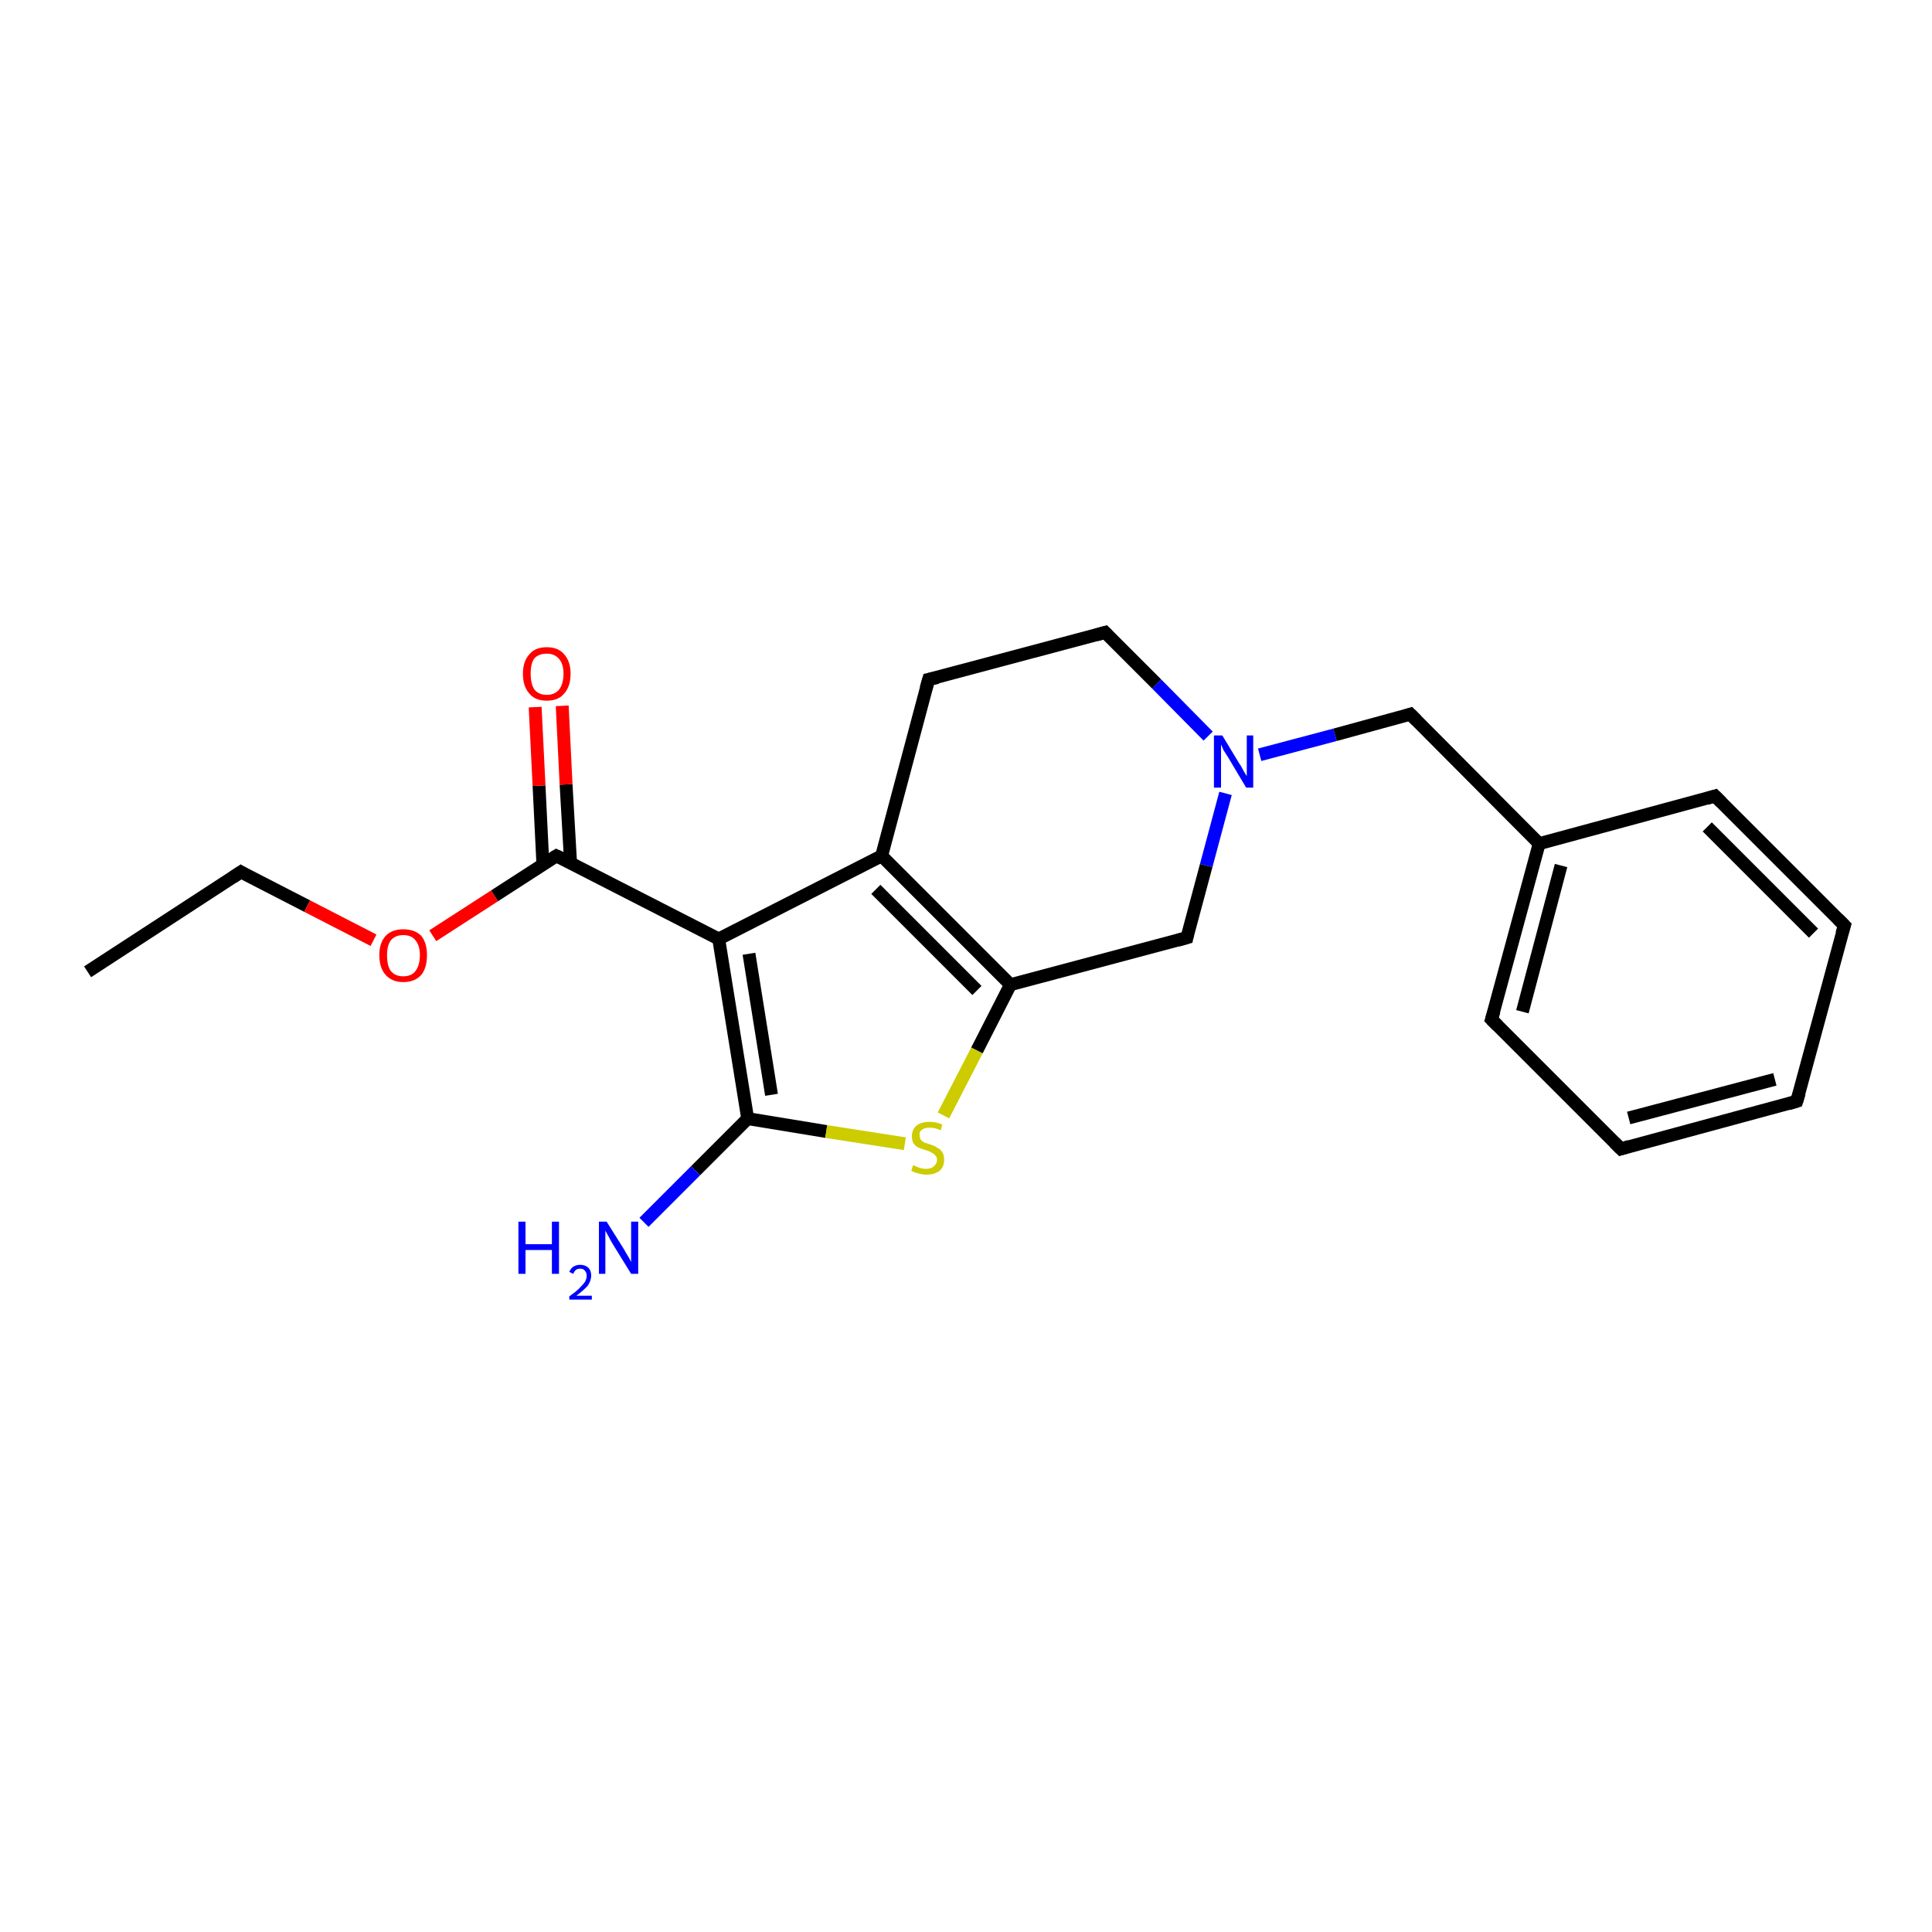 <?xml version='1.0' encoding='iso-8859-1'?>
<svg version='1.1' baseProfile='full'
              xmlns='http://www.w3.org/2000/svg'
                      xmlns:rdkit='http://www.rdkit.org/xml'
                      xmlns:xlink='http://www.w3.org/1999/xlink'
                  xml:space='preserve'
width='300px' height='300px' viewBox='0 0 300 300'>
<!-- END OF HEADER -->
<rect style='opacity:1.0;fill:#FFFFFF;stroke:none' width='300.0' height='300.0' x='0.0' y='0.0'> </rect>
<path class='bond-0 atom-0 atom-1' d='M 13.6,150.9 L 37.4,135.4' style='fill:none;fill-rule:evenodd;stroke:#000000;stroke-width:2.0px;stroke-linecap:butt;stroke-linejoin:miter;stroke-opacity:1' />
<path class='bond-1 atom-1 atom-2' d='M 37.4,135.4 L 47.7,140.7' style='fill:none;fill-rule:evenodd;stroke:#000000;stroke-width:2.0px;stroke-linecap:butt;stroke-linejoin:miter;stroke-opacity:1' />
<path class='bond-1 atom-1 atom-2' d='M 47.7,140.7 L 58.0,146.0' style='fill:none;fill-rule:evenodd;stroke:#FF0000;stroke-width:2.0px;stroke-linecap:butt;stroke-linejoin:miter;stroke-opacity:1' />
<path class='bond-2 atom-2 atom-3' d='M 67.2,145.3 L 76.8,139.1' style='fill:none;fill-rule:evenodd;stroke:#FF0000;stroke-width:2.0px;stroke-linecap:butt;stroke-linejoin:miter;stroke-opacity:1' />
<path class='bond-2 atom-2 atom-3' d='M 76.8,139.1 L 86.4,132.9' style='fill:none;fill-rule:evenodd;stroke:#000000;stroke-width:2.0px;stroke-linecap:butt;stroke-linejoin:miter;stroke-opacity:1' />
<path class='bond-3 atom-3 atom-4' d='M 88.6,134.0 L 87.9,121.8' style='fill:none;fill-rule:evenodd;stroke:#000000;stroke-width:2.0px;stroke-linecap:butt;stroke-linejoin:miter;stroke-opacity:1' />
<path class='bond-3 atom-3 atom-4' d='M 87.9,121.8 L 87.3,109.6' style='fill:none;fill-rule:evenodd;stroke:#FF0000;stroke-width:2.0px;stroke-linecap:butt;stroke-linejoin:miter;stroke-opacity:1' />
<path class='bond-3 atom-3 atom-4' d='M 84.3,134.2 L 83.7,122.0' style='fill:none;fill-rule:evenodd;stroke:#000000;stroke-width:2.0px;stroke-linecap:butt;stroke-linejoin:miter;stroke-opacity:1' />
<path class='bond-3 atom-3 atom-4' d='M 83.7,122.0 L 83.1,109.8' style='fill:none;fill-rule:evenodd;stroke:#FF0000;stroke-width:2.0px;stroke-linecap:butt;stroke-linejoin:miter;stroke-opacity:1' />
<path class='bond-4 atom-3 atom-5' d='M 86.4,132.9 L 111.6,145.8' style='fill:none;fill-rule:evenodd;stroke:#000000;stroke-width:2.0px;stroke-linecap:butt;stroke-linejoin:miter;stroke-opacity:1' />
<path class='bond-5 atom-5 atom-6' d='M 111.6,145.8 L 116.1,173.7' style='fill:none;fill-rule:evenodd;stroke:#000000;stroke-width:2.0px;stroke-linecap:butt;stroke-linejoin:miter;stroke-opacity:1' />
<path class='bond-5 atom-5 atom-6' d='M 116.3,148.1 L 119.8,170.0' style='fill:none;fill-rule:evenodd;stroke:#000000;stroke-width:2.0px;stroke-linecap:butt;stroke-linejoin:miter;stroke-opacity:1' />
<path class='bond-6 atom-6 atom-7' d='M 116.1,173.7 L 108.0,181.8' style='fill:none;fill-rule:evenodd;stroke:#000000;stroke-width:2.0px;stroke-linecap:butt;stroke-linejoin:miter;stroke-opacity:1' />
<path class='bond-6 atom-6 atom-7' d='M 108.0,181.8 L 100.0,189.8' style='fill:none;fill-rule:evenodd;stroke:#0000FF;stroke-width:2.0px;stroke-linecap:butt;stroke-linejoin:miter;stroke-opacity:1' />
<path class='bond-7 atom-6 atom-8' d='M 116.1,173.7 L 128.3,175.7' style='fill:none;fill-rule:evenodd;stroke:#000000;stroke-width:2.0px;stroke-linecap:butt;stroke-linejoin:miter;stroke-opacity:1' />
<path class='bond-7 atom-6 atom-8' d='M 128.3,175.7 L 140.5,177.6' style='fill:none;fill-rule:evenodd;stroke:#CCCC00;stroke-width:2.0px;stroke-linecap:butt;stroke-linejoin:miter;stroke-opacity:1' />
<path class='bond-8 atom-8 atom-9' d='M 146.5,173.2 L 151.7,163.1' style='fill:none;fill-rule:evenodd;stroke:#CCCC00;stroke-width:2.0px;stroke-linecap:butt;stroke-linejoin:miter;stroke-opacity:1' />
<path class='bond-8 atom-8 atom-9' d='M 151.7,163.1 L 156.9,152.9' style='fill:none;fill-rule:evenodd;stroke:#000000;stroke-width:2.0px;stroke-linecap:butt;stroke-linejoin:miter;stroke-opacity:1' />
<path class='bond-9 atom-9 atom-10' d='M 156.9,152.9 L 184.3,145.6' style='fill:none;fill-rule:evenodd;stroke:#000000;stroke-width:2.0px;stroke-linecap:butt;stroke-linejoin:miter;stroke-opacity:1' />
<path class='bond-10 atom-10 atom-11' d='M 184.3,145.6 L 187.3,134.4' style='fill:none;fill-rule:evenodd;stroke:#000000;stroke-width:2.0px;stroke-linecap:butt;stroke-linejoin:miter;stroke-opacity:1' />
<path class='bond-10 atom-10 atom-11' d='M 187.3,134.4 L 190.3,123.2' style='fill:none;fill-rule:evenodd;stroke:#0000FF;stroke-width:2.0px;stroke-linecap:butt;stroke-linejoin:miter;stroke-opacity:1' />
<path class='bond-11 atom-11 atom-12' d='M 195.6,117.2 L 207.3,114.1' style='fill:none;fill-rule:evenodd;stroke:#0000FF;stroke-width:2.0px;stroke-linecap:butt;stroke-linejoin:miter;stroke-opacity:1' />
<path class='bond-11 atom-11 atom-12' d='M 207.3,114.1 L 219.0,110.9' style='fill:none;fill-rule:evenodd;stroke:#000000;stroke-width:2.0px;stroke-linecap:butt;stroke-linejoin:miter;stroke-opacity:1' />
<path class='bond-12 atom-12 atom-13' d='M 219.0,110.9 L 239.0,131.0' style='fill:none;fill-rule:evenodd;stroke:#000000;stroke-width:2.0px;stroke-linecap:butt;stroke-linejoin:miter;stroke-opacity:1' />
<path class='bond-13 atom-13 atom-14' d='M 239.0,131.0 L 231.6,158.3' style='fill:none;fill-rule:evenodd;stroke:#000000;stroke-width:2.0px;stroke-linecap:butt;stroke-linejoin:miter;stroke-opacity:1' />
<path class='bond-13 atom-13 atom-14' d='M 242.4,134.4 L 236.4,157.1' style='fill:none;fill-rule:evenodd;stroke:#000000;stroke-width:2.0px;stroke-linecap:butt;stroke-linejoin:miter;stroke-opacity:1' />
<path class='bond-14 atom-14 atom-15' d='M 231.6,158.3 L 251.7,178.4' style='fill:none;fill-rule:evenodd;stroke:#000000;stroke-width:2.0px;stroke-linecap:butt;stroke-linejoin:miter;stroke-opacity:1' />
<path class='bond-15 atom-15 atom-16' d='M 251.7,178.4 L 279.0,171.0' style='fill:none;fill-rule:evenodd;stroke:#000000;stroke-width:2.0px;stroke-linecap:butt;stroke-linejoin:miter;stroke-opacity:1' />
<path class='bond-15 atom-15 atom-16' d='M 252.9,173.6 L 275.6,167.6' style='fill:none;fill-rule:evenodd;stroke:#000000;stroke-width:2.0px;stroke-linecap:butt;stroke-linejoin:miter;stroke-opacity:1' />
<path class='bond-16 atom-16 atom-17' d='M 279.0,171.0 L 286.4,143.7' style='fill:none;fill-rule:evenodd;stroke:#000000;stroke-width:2.0px;stroke-linecap:butt;stroke-linejoin:miter;stroke-opacity:1' />
<path class='bond-17 atom-17 atom-18' d='M 286.4,143.7 L 266.3,123.6' style='fill:none;fill-rule:evenodd;stroke:#000000;stroke-width:2.0px;stroke-linecap:butt;stroke-linejoin:miter;stroke-opacity:1' />
<path class='bond-17 atom-17 atom-18' d='M 281.6,144.9 L 265.1,128.4' style='fill:none;fill-rule:evenodd;stroke:#000000;stroke-width:2.0px;stroke-linecap:butt;stroke-linejoin:miter;stroke-opacity:1' />
<path class='bond-18 atom-11 atom-19' d='M 187.6,114.3 L 179.6,106.2' style='fill:none;fill-rule:evenodd;stroke:#0000FF;stroke-width:2.0px;stroke-linecap:butt;stroke-linejoin:miter;stroke-opacity:1' />
<path class='bond-18 atom-11 atom-19' d='M 179.6,106.2 L 171.6,98.2' style='fill:none;fill-rule:evenodd;stroke:#000000;stroke-width:2.0px;stroke-linecap:butt;stroke-linejoin:miter;stroke-opacity:1' />
<path class='bond-19 atom-19 atom-20' d='M 171.6,98.2 L 144.2,105.5' style='fill:none;fill-rule:evenodd;stroke:#000000;stroke-width:2.0px;stroke-linecap:butt;stroke-linejoin:miter;stroke-opacity:1' />
<path class='bond-20 atom-20 atom-21' d='M 144.2,105.5 L 136.9,132.9' style='fill:none;fill-rule:evenodd;stroke:#000000;stroke-width:2.0px;stroke-linecap:butt;stroke-linejoin:miter;stroke-opacity:1' />
<path class='bond-21 atom-21 atom-5' d='M 136.9,132.9 L 111.6,145.8' style='fill:none;fill-rule:evenodd;stroke:#000000;stroke-width:2.0px;stroke-linecap:butt;stroke-linejoin:miter;stroke-opacity:1' />
<path class='bond-22 atom-21 atom-9' d='M 136.9,132.9 L 156.9,152.9' style='fill:none;fill-rule:evenodd;stroke:#000000;stroke-width:2.0px;stroke-linecap:butt;stroke-linejoin:miter;stroke-opacity:1' />
<path class='bond-22 atom-21 atom-9' d='M 136.0,138.1 L 151.7,153.8' style='fill:none;fill-rule:evenodd;stroke:#000000;stroke-width:2.0px;stroke-linecap:butt;stroke-linejoin:miter;stroke-opacity:1' />
<path class='bond-23 atom-18 atom-13' d='M 266.3,123.6 L 239.0,131.0' style='fill:none;fill-rule:evenodd;stroke:#000000;stroke-width:2.0px;stroke-linecap:butt;stroke-linejoin:miter;stroke-opacity:1' />
<path d='M 36.2,136.2 L 37.4,135.4 L 37.9,135.7' style='fill:none;stroke:#000000;stroke-width:2.0px;stroke-linecap:butt;stroke-linejoin:miter;stroke-opacity:1;' />
<path d='M 85.9,133.2 L 86.4,132.9 L 87.7,133.5' style='fill:none;stroke:#000000;stroke-width:2.0px;stroke-linecap:butt;stroke-linejoin:miter;stroke-opacity:1;' />
<path d='M 182.9,146.0 L 184.3,145.6 L 184.4,145.1' style='fill:none;stroke:#000000;stroke-width:2.0px;stroke-linecap:butt;stroke-linejoin:miter;stroke-opacity:1;' />
<path d='M 218.4,111.1 L 219.0,110.9 L 220.0,111.9' style='fill:none;stroke:#000000;stroke-width:2.0px;stroke-linecap:butt;stroke-linejoin:miter;stroke-opacity:1;' />
<path d='M 232.0,157.0 L 231.6,158.3 L 232.6,159.3' style='fill:none;stroke:#000000;stroke-width:2.0px;stroke-linecap:butt;stroke-linejoin:miter;stroke-opacity:1;' />
<path d='M 250.7,177.4 L 251.7,178.4 L 253.0,178.0' style='fill:none;stroke:#000000;stroke-width:2.0px;stroke-linecap:butt;stroke-linejoin:miter;stroke-opacity:1;' />
<path d='M 277.7,171.4 L 279.0,171.0 L 279.4,169.7' style='fill:none;stroke:#000000;stroke-width:2.0px;stroke-linecap:butt;stroke-linejoin:miter;stroke-opacity:1;' />
<path d='M 286.0,145.0 L 286.4,143.7 L 285.4,142.7' style='fill:none;stroke:#000000;stroke-width:2.0px;stroke-linecap:butt;stroke-linejoin:miter;stroke-opacity:1;' />
<path d='M 267.3,124.6 L 266.3,123.6 L 265.0,124.0' style='fill:none;stroke:#000000;stroke-width:2.0px;stroke-linecap:butt;stroke-linejoin:miter;stroke-opacity:1;' />
<path d='M 172.0,98.6 L 171.6,98.2 L 170.2,98.6' style='fill:none;stroke:#000000;stroke-width:2.0px;stroke-linecap:butt;stroke-linejoin:miter;stroke-opacity:1;' />
<path d='M 145.6,105.2 L 144.2,105.5 L 143.8,106.9' style='fill:none;stroke:#000000;stroke-width:2.0px;stroke-linecap:butt;stroke-linejoin:miter;stroke-opacity:1;' />
<path class='atom-2' d='M 58.9 148.3
Q 58.9 146.4, 59.9 145.3
Q 60.9 144.3, 62.6 144.3
Q 64.4 144.3, 65.4 145.3
Q 66.3 146.4, 66.3 148.3
Q 66.3 150.3, 65.4 151.4
Q 64.4 152.5, 62.6 152.5
Q 60.9 152.5, 59.9 151.4
Q 58.9 150.3, 58.9 148.3
M 62.6 151.6
Q 63.9 151.6, 64.5 150.8
Q 65.2 149.9, 65.2 148.3
Q 65.2 146.8, 64.5 146.0
Q 63.9 145.2, 62.6 145.2
Q 61.4 145.2, 60.7 146.0
Q 60.1 146.8, 60.1 148.3
Q 60.1 150.0, 60.7 150.8
Q 61.4 151.6, 62.6 151.6
' fill='#FF0000'/>
<path class='atom-4' d='M 81.2 104.6
Q 81.2 102.7, 82.2 101.6
Q 83.1 100.5, 84.9 100.5
Q 86.7 100.5, 87.6 101.6
Q 88.6 102.7, 88.6 104.6
Q 88.6 106.6, 87.6 107.7
Q 86.7 108.8, 84.9 108.8
Q 83.1 108.8, 82.2 107.7
Q 81.2 106.6, 81.2 104.6
M 84.9 107.9
Q 86.1 107.9, 86.8 107.1
Q 87.5 106.2, 87.5 104.6
Q 87.5 103.1, 86.8 102.3
Q 86.1 101.5, 84.9 101.5
Q 83.7 101.5, 83.0 102.2
Q 82.4 103.0, 82.4 104.6
Q 82.4 106.2, 83.0 107.1
Q 83.7 107.9, 84.9 107.9
' fill='#FF0000'/>
<path class='atom-7' d='M 80.5 189.7
L 81.6 189.7
L 81.6 193.2
L 85.7 193.2
L 85.7 189.7
L 86.8 189.7
L 86.8 197.8
L 85.7 197.8
L 85.7 194.1
L 81.6 194.1
L 81.6 197.8
L 80.5 197.8
L 80.5 189.7
' fill='#0000FF'/>
<path class='atom-7' d='M 88.4 197.5
Q 88.6 197.0, 89.0 196.7
Q 89.5 196.4, 90.1 196.4
Q 90.9 196.4, 91.4 196.9
Q 91.8 197.3, 91.8 198.1
Q 91.8 198.8, 91.3 199.6
Q 90.7 200.3, 89.5 201.2
L 91.9 201.2
L 91.9 201.8
L 88.4 201.8
L 88.4 201.3
Q 89.4 200.6, 89.9 200.1
Q 90.5 199.5, 90.8 199.1
Q 91.1 198.6, 91.1 198.1
Q 91.1 197.6, 90.8 197.3
Q 90.6 197.0, 90.1 197.0
Q 89.7 197.0, 89.4 197.2
Q 89.2 197.4, 89.0 197.8
L 88.4 197.5
' fill='#0000FF'/>
<path class='atom-7' d='M 94.2 189.7
L 96.9 194.0
Q 97.1 194.4, 97.6 195.2
Q 98.0 195.9, 98.0 196.0
L 98.0 189.7
L 99.1 189.7
L 99.1 197.8
L 98.0 197.8
L 95.1 193.1
Q 94.8 192.6, 94.5 192.0
Q 94.1 191.3, 94.0 191.1
L 94.0 197.8
L 93.0 197.8
L 93.0 189.7
L 94.2 189.7
' fill='#0000FF'/>
<path class='atom-8' d='M 141.8 180.9
Q 141.9 181.0, 142.2 181.1
Q 142.6 181.3, 143.0 181.4
Q 143.4 181.5, 143.8 181.5
Q 144.6 181.5, 145.0 181.1
Q 145.5 180.7, 145.5 180.1
Q 145.5 179.6, 145.2 179.4
Q 145.0 179.1, 144.7 179.0
Q 144.4 178.8, 143.8 178.6
Q 143.1 178.4, 142.6 178.2
Q 142.2 178.0, 141.9 177.6
Q 141.6 177.2, 141.6 176.4
Q 141.6 175.4, 142.3 174.8
Q 143.0 174.2, 144.4 174.2
Q 145.3 174.2, 146.3 174.6
L 146.1 175.5
Q 145.1 175.1, 144.4 175.1
Q 143.6 175.1, 143.2 175.4
Q 142.7 175.7, 142.8 176.3
Q 142.8 176.7, 143.0 177.0
Q 143.2 177.2, 143.5 177.4
Q 143.8 177.5, 144.4 177.7
Q 145.1 177.9, 145.5 178.2
Q 146.0 178.4, 146.3 178.9
Q 146.6 179.3, 146.6 180.1
Q 146.6 181.2, 145.9 181.8
Q 145.1 182.4, 143.9 182.4
Q 143.2 182.4, 142.6 182.2
Q 142.1 182.1, 141.5 181.8
L 141.8 180.9
' fill='#CCCC00'/>
<path class='atom-11' d='M 189.8 114.2
L 192.4 118.5
Q 192.7 118.9, 193.1 119.7
Q 193.5 120.4, 193.6 120.5
L 193.6 114.2
L 194.6 114.2
L 194.6 122.3
L 193.5 122.3
L 190.7 117.6
Q 190.4 117.1, 190.0 116.5
Q 189.7 115.8, 189.6 115.6
L 189.6 122.3
L 188.5 122.3
L 188.5 114.2
L 189.8 114.2
' fill='#0000FF'/>
</svg>
